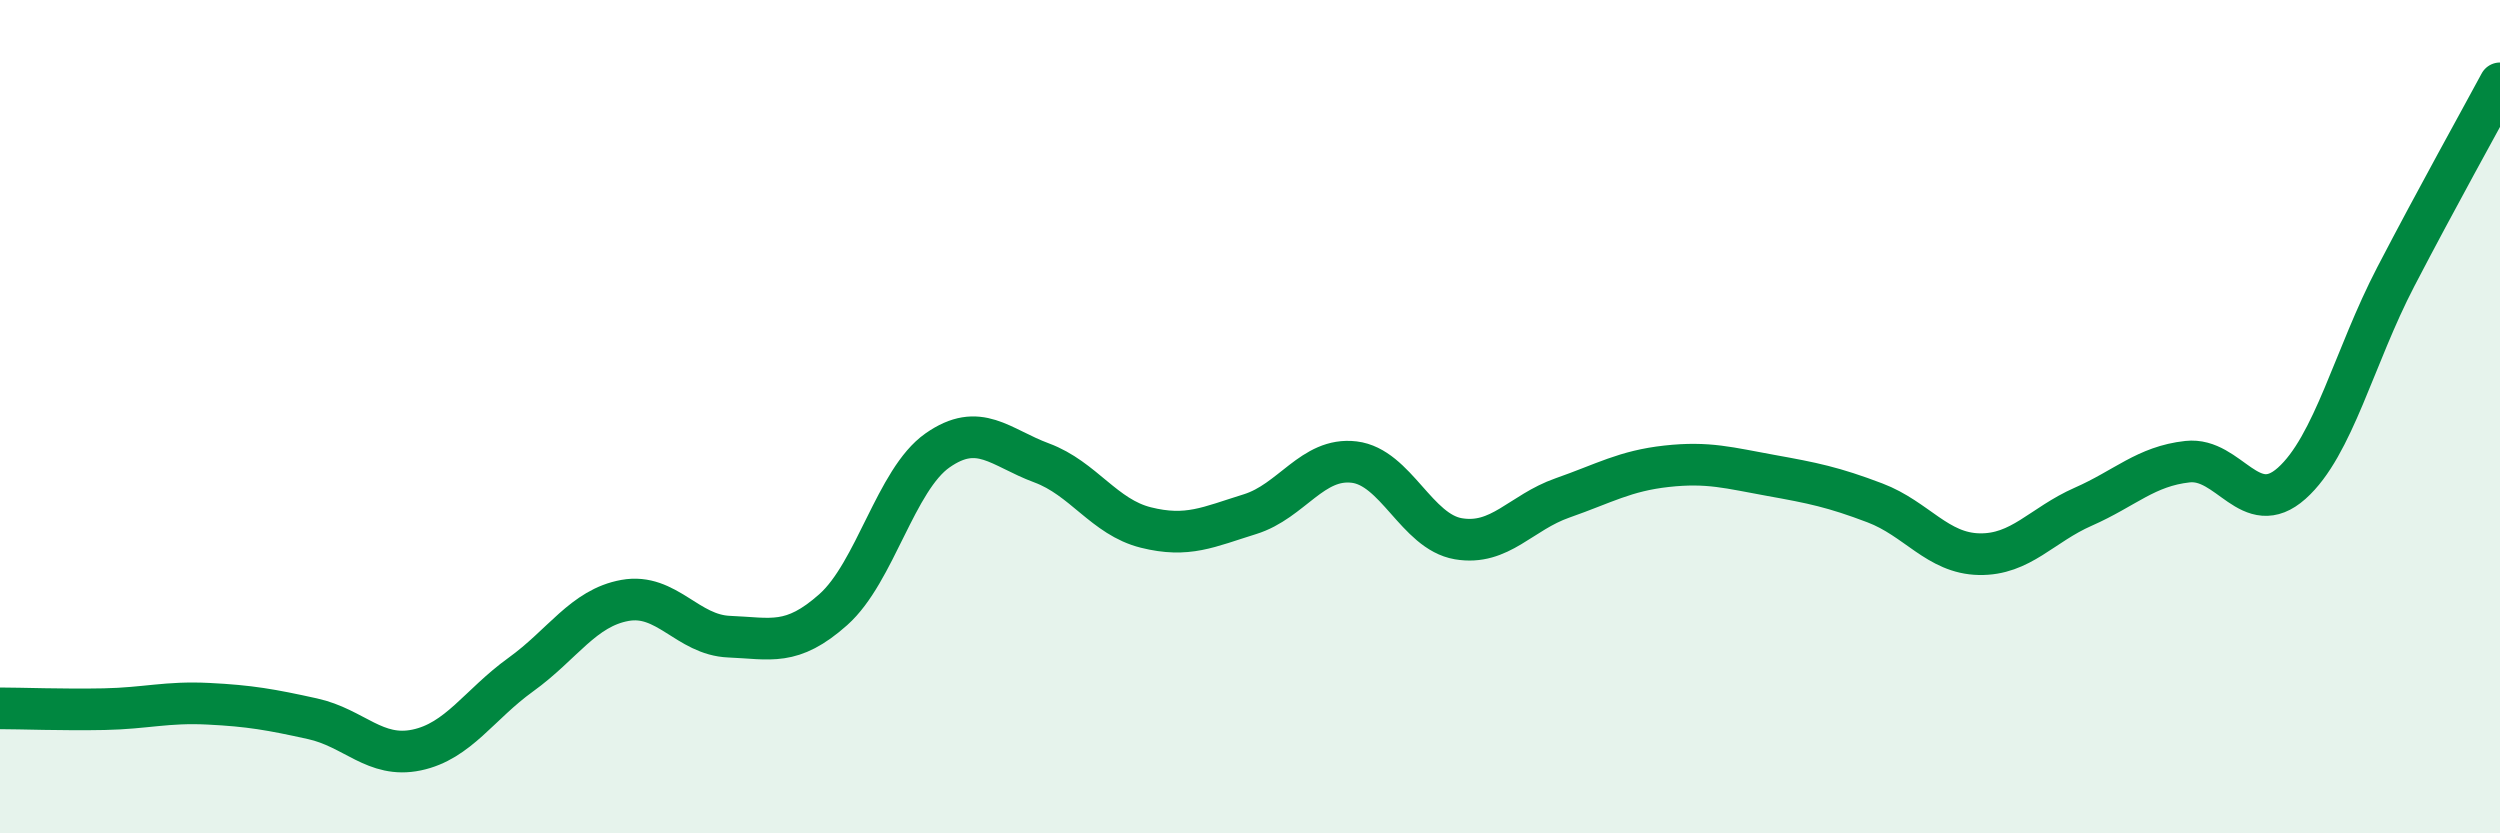 
    <svg width="60" height="20" viewBox="0 0 60 20" xmlns="http://www.w3.org/2000/svg">
      <path
        d="M 0,17 C 0.5,17 1.5,17.04 2.5,17.02 C 3.5,17 4,16.84 5,16.89 C 6,16.94 6.5,17.03 7.5,17.25 C 8.5,17.47 9,18.21 10,18 C 11,17.79 11.5,16.91 12.5,16.19 C 13.5,15.47 14,14.59 15,14.41 C 16,14.23 16.5,15.24 17.5,15.28 C 18.5,15.32 19,15.52 20,14.63 C 21,13.74 21.5,11.51 22.5,10.81 C 23.5,10.11 24,10.74 25,11.11 C 26,11.48 26.5,12.41 27.5,12.66 C 28.5,12.91 29,12.65 30,12.34 C 31,12.03 31.5,10.97 32.5,11.09 C 33.5,11.21 34,12.76 35,12.93 C 36,13.1 36.5,12.3 37.5,11.95 C 38.5,11.6 39,11.3 40,11.19 C 41,11.08 41.5,11.23 42.5,11.41 C 43.5,11.59 44,11.69 45,12.07 C 46,12.45 46.5,13.28 47.5,13.3 C 48.5,13.32 49,12.6 50,12.16 C 51,11.72 51.5,11.19 52.5,11.08 C 53.5,10.97 54,12.49 55,11.6 C 56,10.71 56.5,8.56 57.5,6.64 C 58.5,4.72 59.5,2.93 60,2L60 20L0 20Z"
        fill="#008740"
        opacity="0.1"
        stroke-linecap="round"
        stroke-linejoin="round"
      />
      <path
        d="M 0,17 C 0.5,17 1.5,17.04 2.5,17.02 C 3.5,17 4,16.84 5,16.89 C 6,16.94 6.5,17.03 7.5,17.25 C 8.5,17.47 9,18.21 10,18 C 11,17.79 11.5,16.91 12.5,16.19 C 13.5,15.47 14,14.59 15,14.41 C 16,14.23 16.5,15.24 17.5,15.28 C 18.5,15.32 19,15.52 20,14.63 C 21,13.74 21.5,11.51 22.5,10.81 C 23.5,10.11 24,10.74 25,11.11 C 26,11.48 26.5,12.41 27.5,12.66 C 28.5,12.91 29,12.65 30,12.34 C 31,12.03 31.5,10.97 32.5,11.09 C 33.5,11.21 34,12.76 35,12.93 C 36,13.1 36.5,12.3 37.5,11.95 C 38.5,11.6 39,11.3 40,11.19 C 41,11.08 41.5,11.23 42.5,11.41 C 43.5,11.59 44,11.69 45,12.07 C 46,12.45 46.5,13.28 47.5,13.3 C 48.5,13.32 49,12.6 50,12.16 C 51,11.72 51.5,11.19 52.5,11.08 C 53.5,10.97 54,12.49 55,11.6 C 56,10.71 56.5,8.56 57.5,6.64 C 58.5,4.72 59.5,2.93 60,2"
        stroke="#008740"
        stroke-width="1"
        fill="none"
        stroke-linecap="round"
        stroke-linejoin="round"
      />
    </svg>
  